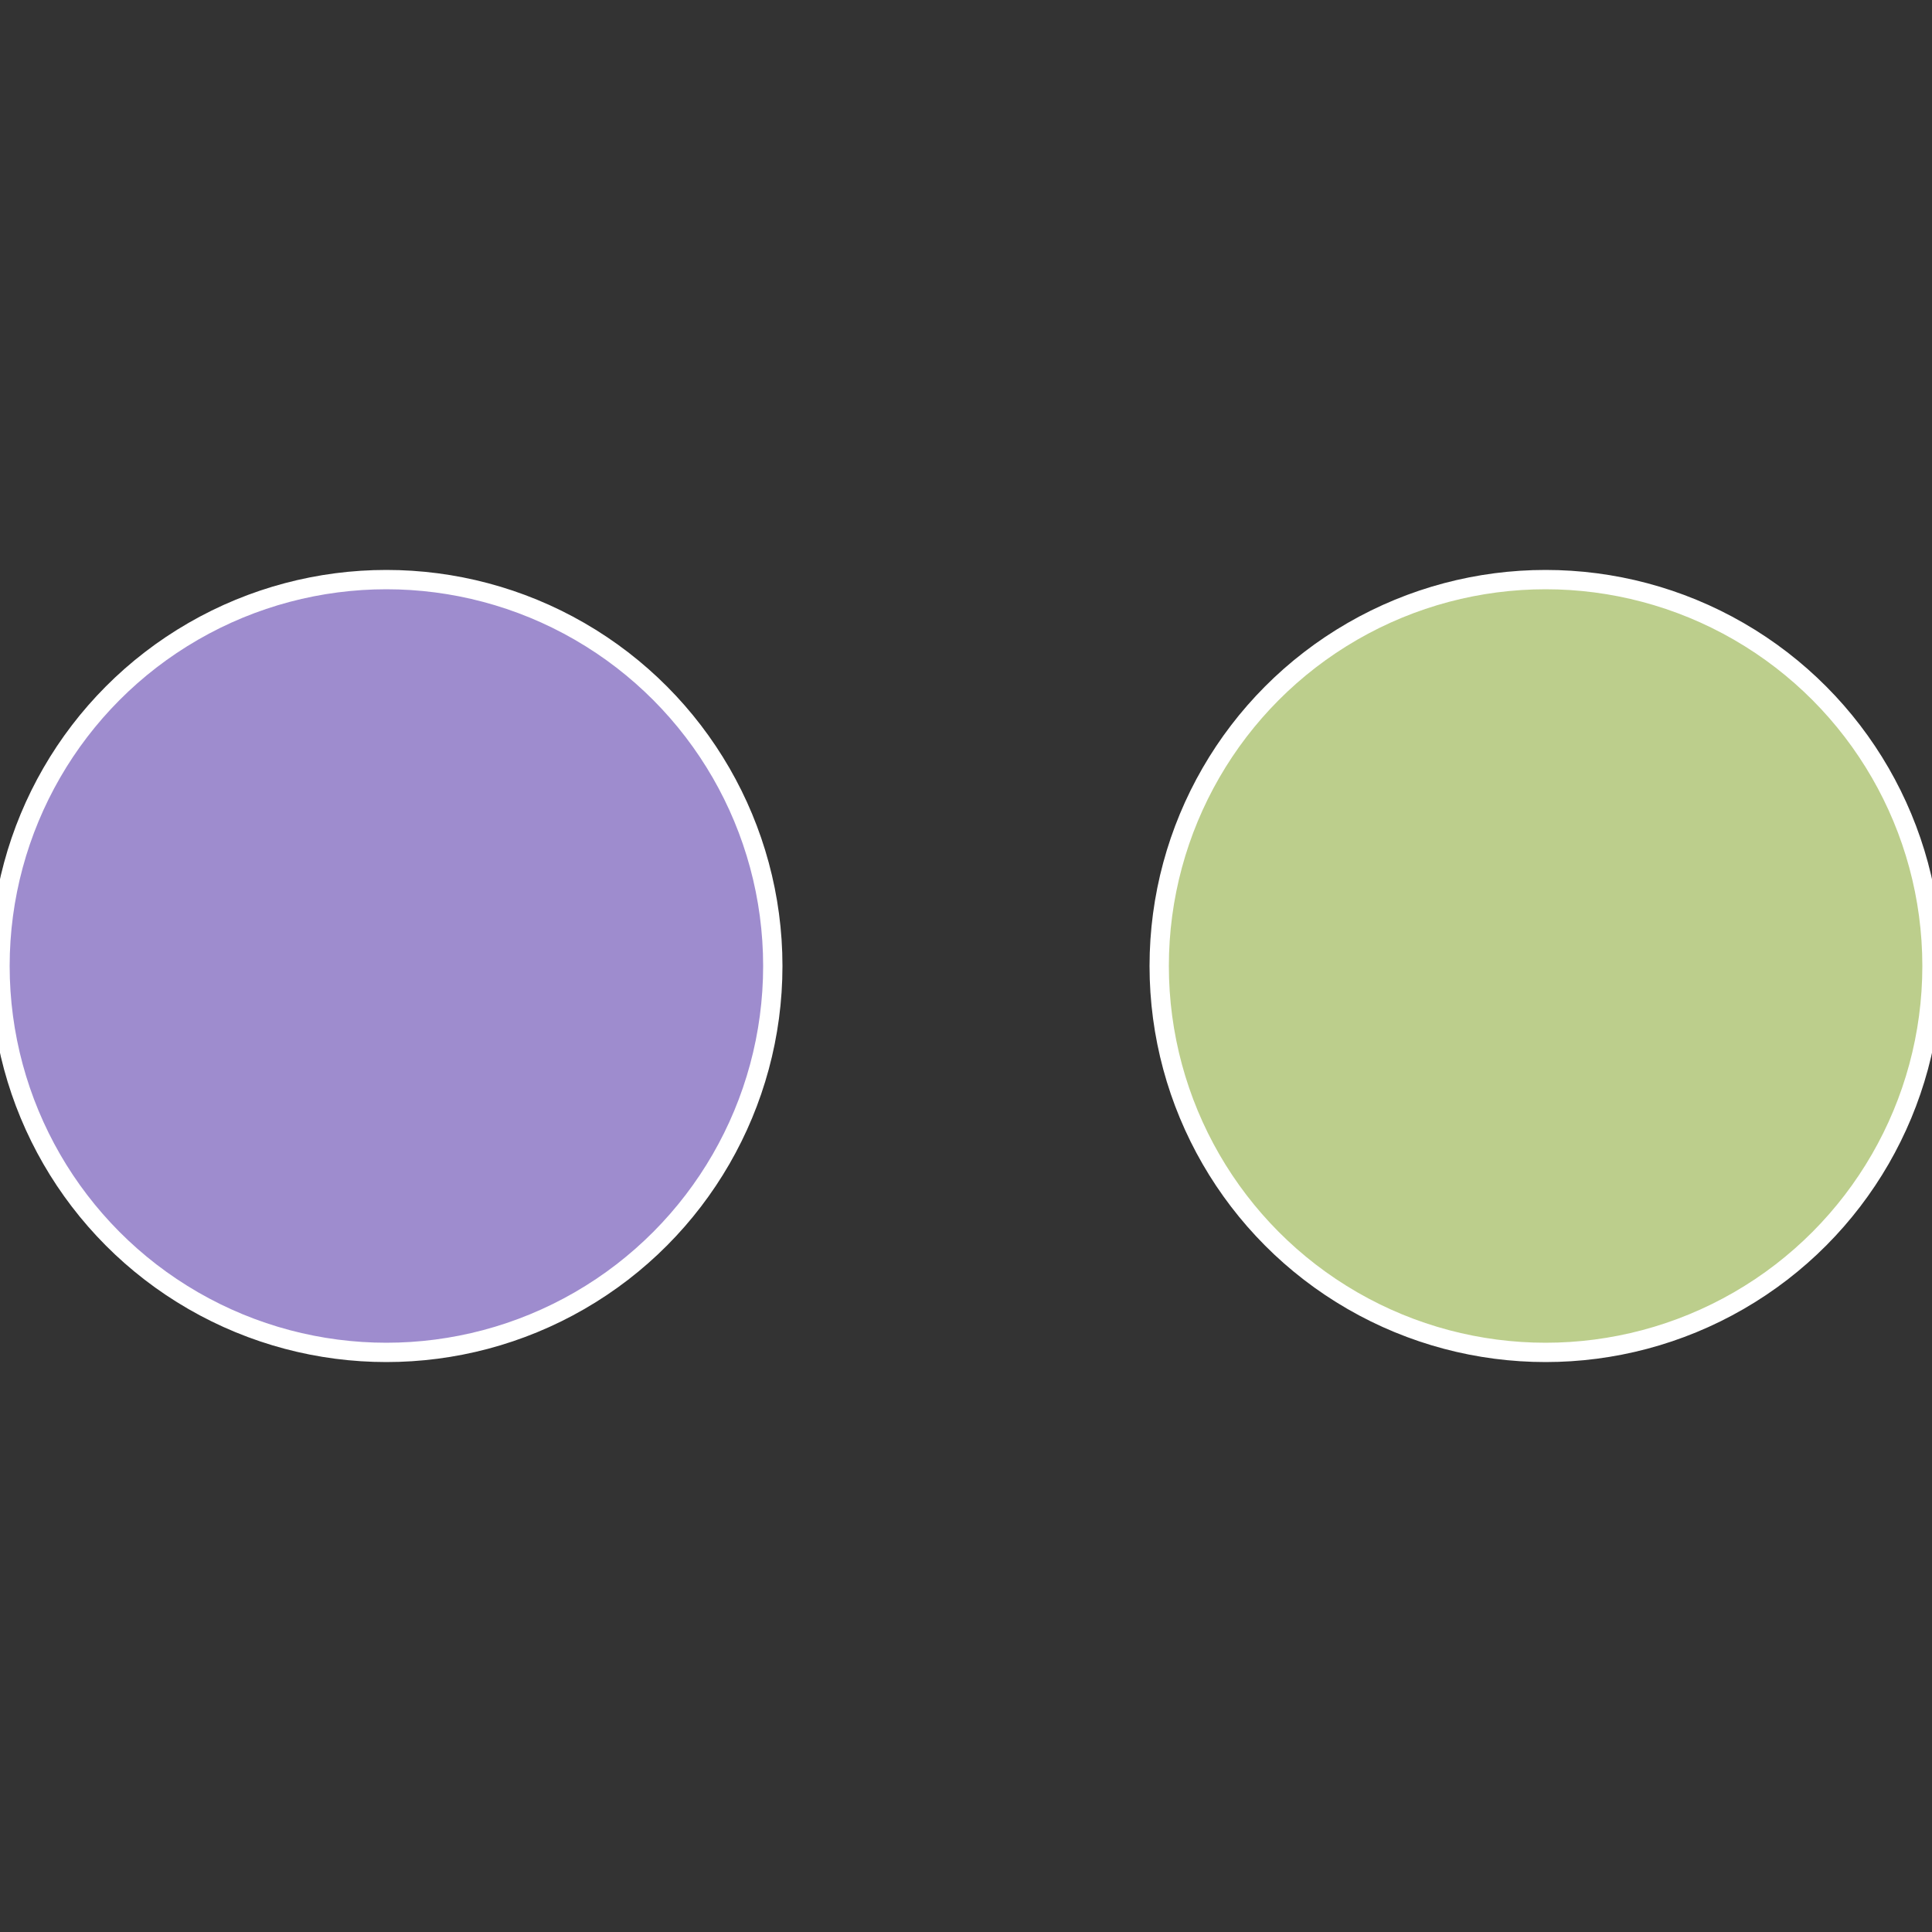 <?xml version="1.0" standalone="no"?>
<svg width="500" height="500" viewBox="-1 -1 2 2" xmlns="http://www.w3.org/2000/svg">
 
                <rect x="-1" y="-1" width="2" height="2" fill="#333333" stroke="none"/>
 
                <circle cx="0.6" cy="0" r="0.4" fill="#bcce8c" stroke="#fff" stroke-width="1%" />
             
                <circle cx="-0.6" cy="7.3478807948841E-17" r="0.4" fill="#9e8cce" stroke="#fff" stroke-width="1%" />
            </svg>
